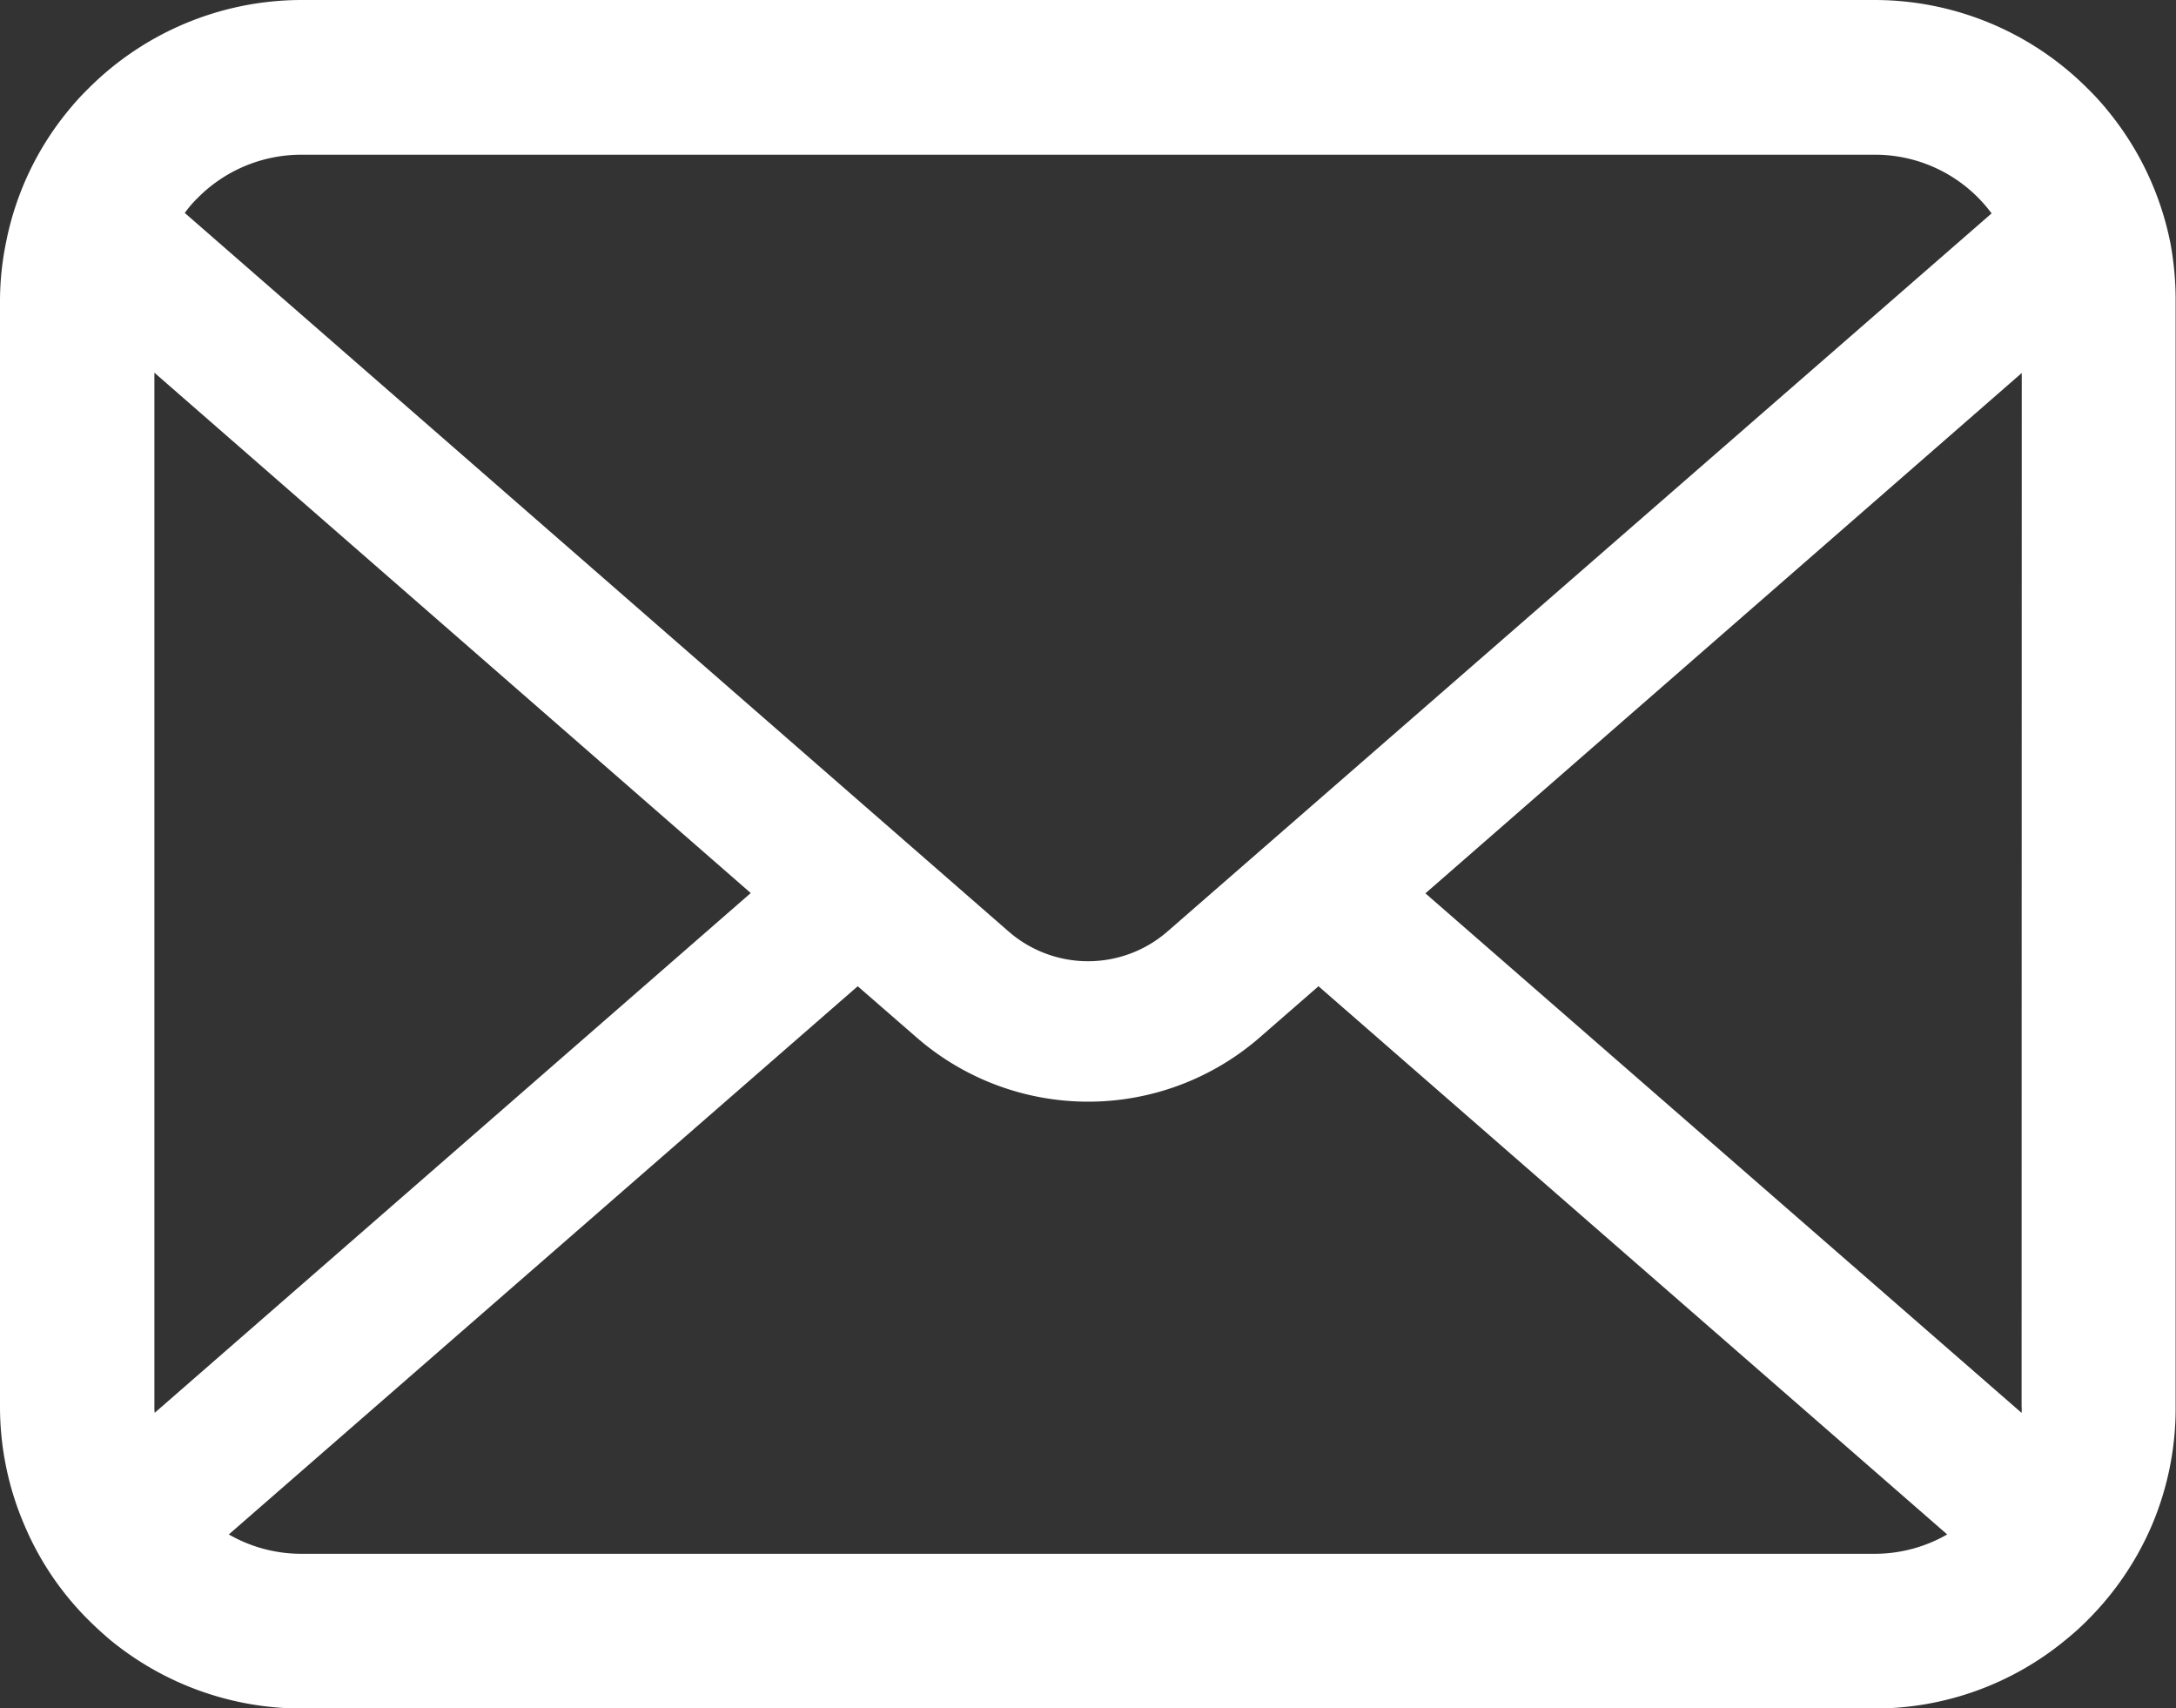 <svg xmlns="http://www.w3.org/2000/svg" width="29.005" height="22.766" viewBox="0 0 29.005 22.766">
  <rect x="0" y="0" width="29.005" height="22.766" fill="#333333" stroke="none"/>
  <g id="_i_icon_12533_icon_125330" transform="translate(0 -55.062)">
    <path id="パス_1435" data-name="パス 1435" d="M28.93,58.3a4.012,4.012,0,0,0-.831-1.759,3.459,3.459,0,0,0-.273-.3,4.015,4.015,0,0,0-2.845-1.179H4.023a4.02,4.02,0,0,0-2.844,1.179,3.533,3.533,0,0,0-.273.3A3.965,3.965,0,0,0,.079,58.3,3.891,3.891,0,0,0,0,59.086v14.72a4,4,0,0,0,.333,1.6,3.943,3.943,0,0,0,.846,1.246c.09.09.18.172.277.255a4.02,4.02,0,0,0,2.567.925H24.982a3.994,3.994,0,0,0,2.568-.928,3.476,3.476,0,0,0,.277-.251,4.026,4.026,0,0,0,.849-1.246v0A3.981,3.981,0,0,0,29,73.805V59.086A4.135,4.135,0,0,0,28.93,58.3ZM2.635,57.7a1.943,1.943,0,0,1,1.389-.576H24.982a1.933,1.933,0,0,1,1.565.782L15.562,67.476a1.612,1.612,0,0,1-2.118,0L2.463,57.9A1.485,1.485,0,0,1,2.635,57.7ZM2.058,73.805V60.029l7.949,6.935L2.062,73.891A.587.587,0,0,1,2.058,73.805ZM24.982,75.77H4.023a1.938,1.938,0,0,1-.973-.258l8.383-7.306.783.681a3.483,3.483,0,0,0,4.577,0l.782-.681,8.38,7.306A1.941,1.941,0,0,1,24.982,75.77Zm1.965-1.964a.614.614,0,0,1,0,.086L19,66.968l7.949-6.935Z" transform="translate(0)" fill="#fff"/>
  </g>
</svg>

